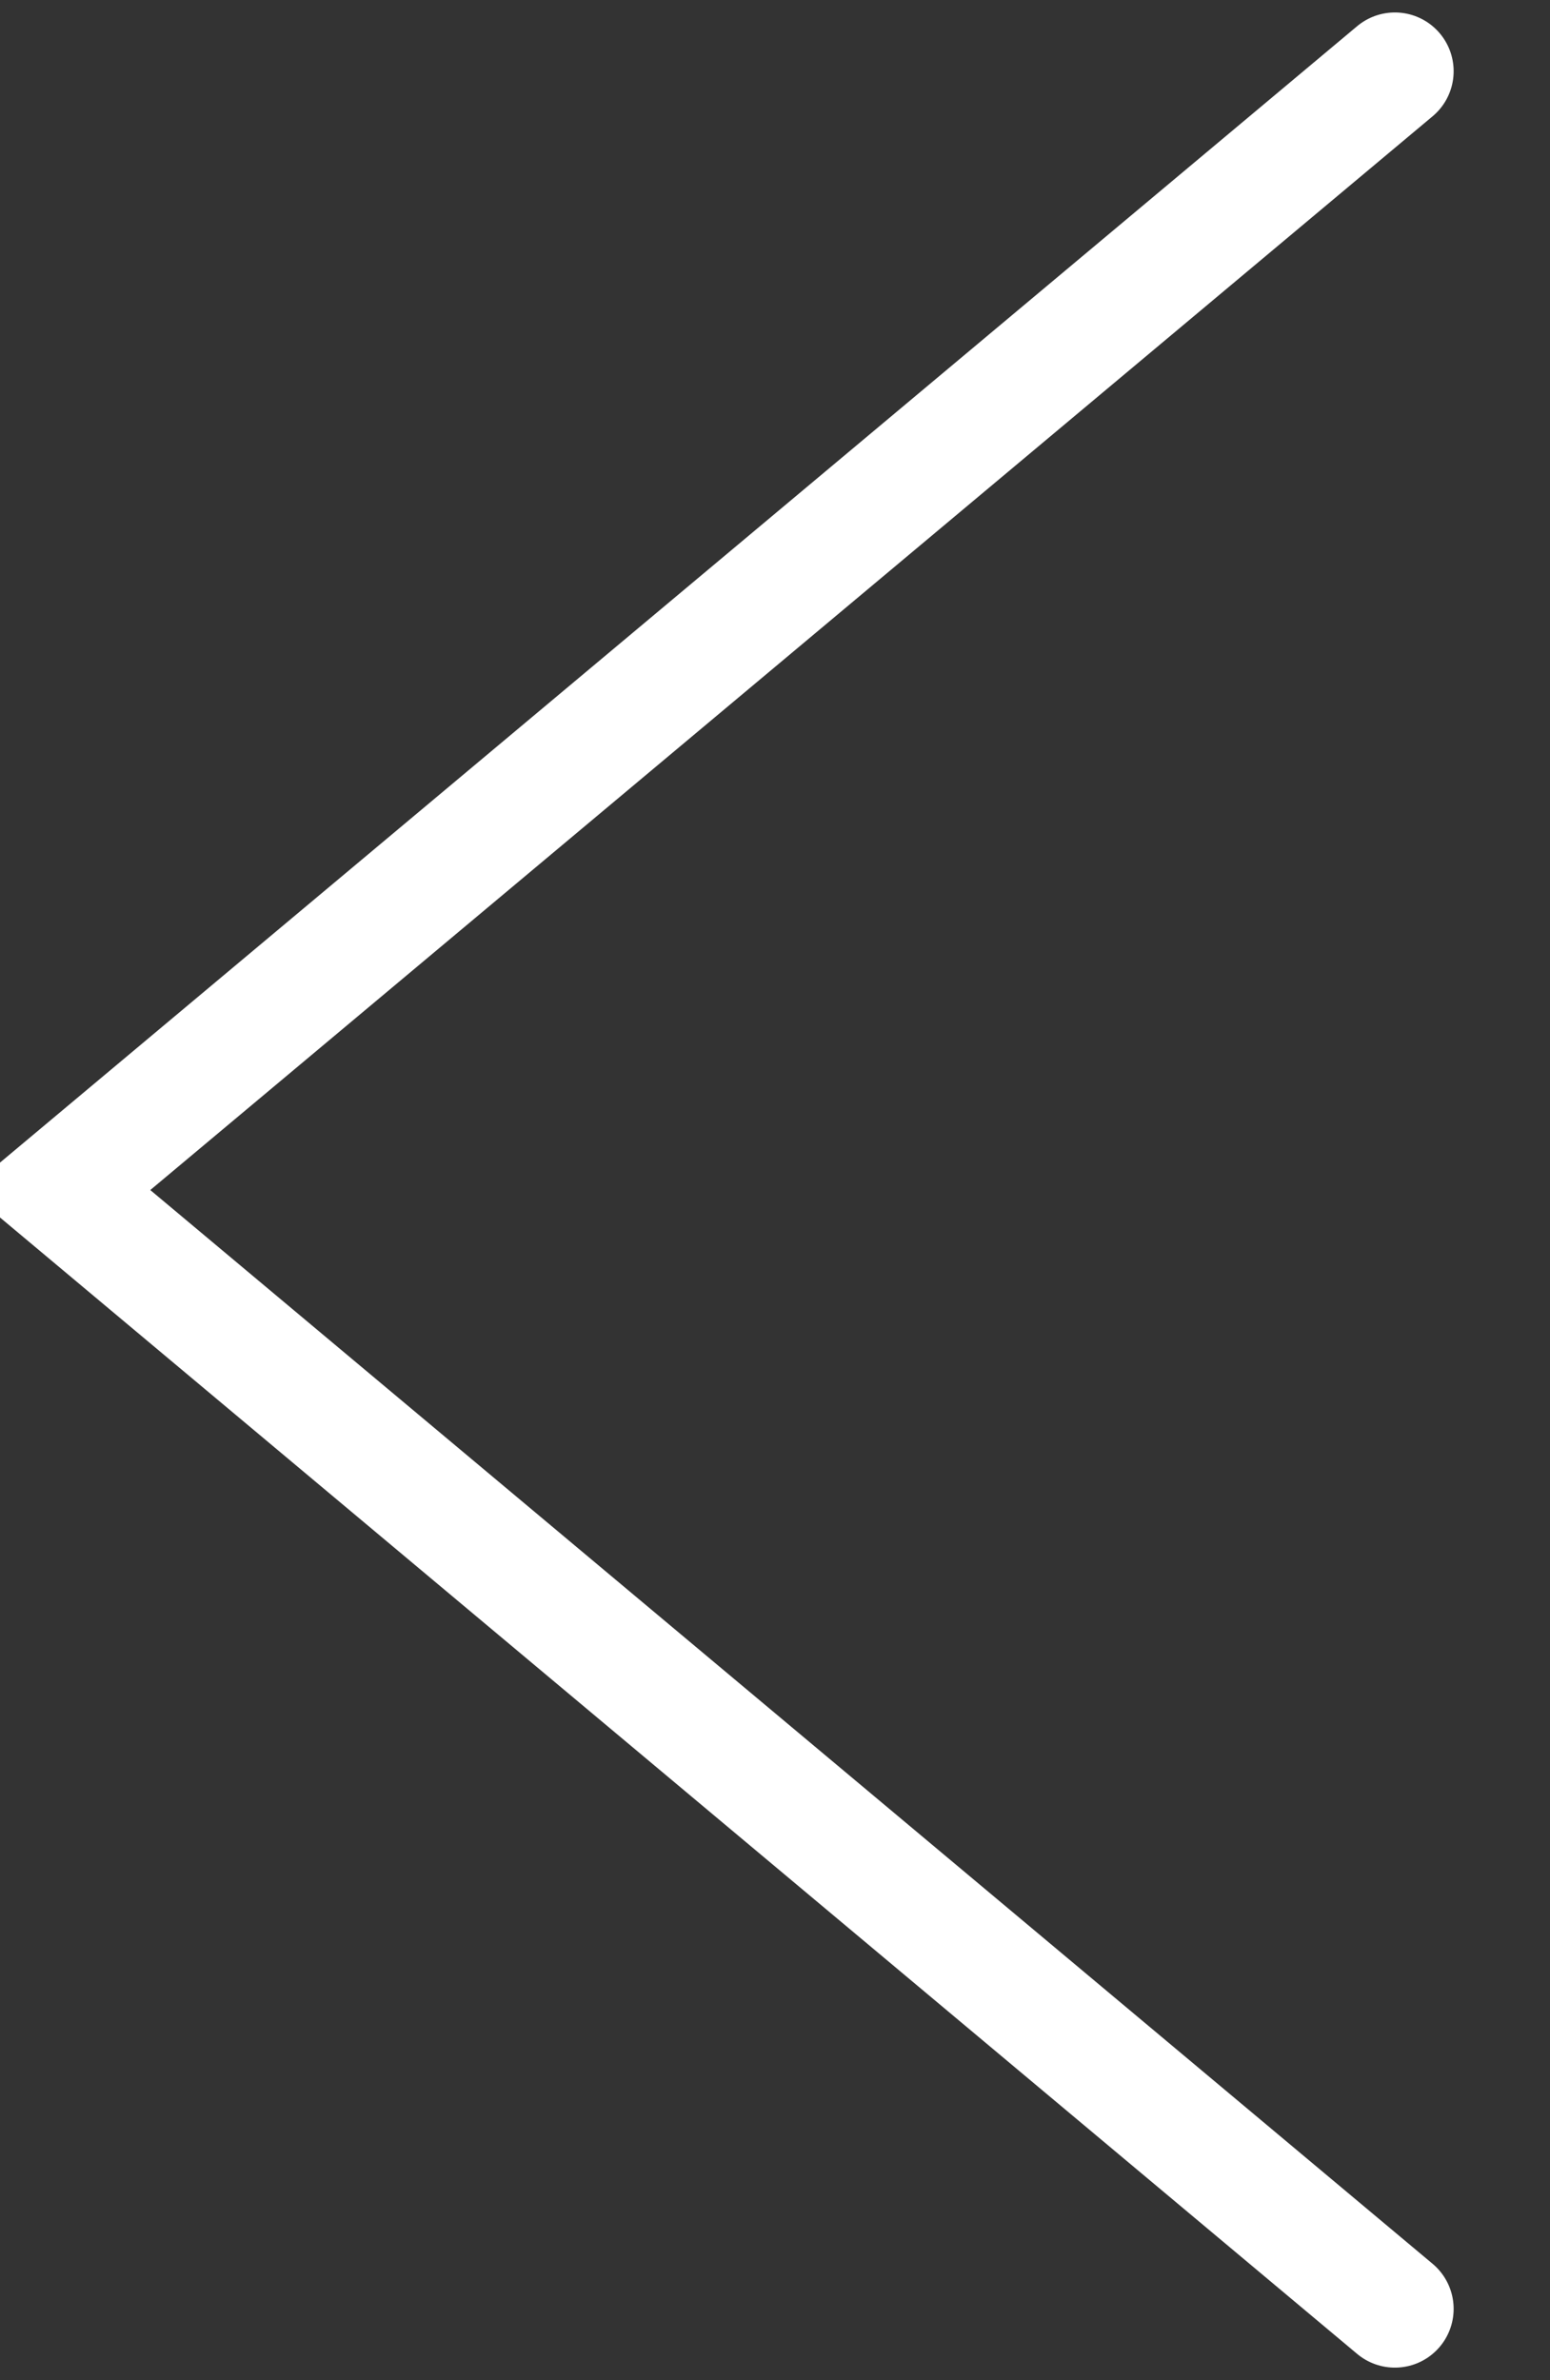 <svg xmlns="http://www.w3.org/2000/svg" width="13.19" height="20.25" viewBox="0 0 13.19 20.25">
  <rect x="0" y="0" width="13.19" height="20.25" fill="#333333" stroke="none"/>
<defs>
    <style>
      .cls-1 {
        fill: none;
        stroke: #fff;
        stroke-linecap: round;
        stroke-width: 1px;
        fill-rule: evenodd;
      }
    </style>
  </defs>
  <path id="arrow" class="cls-1" d="M1681.37,228.019L1670,218.5l11.37-9.519" transform="translate(-1669.5 -208.375)"/>
</svg>
